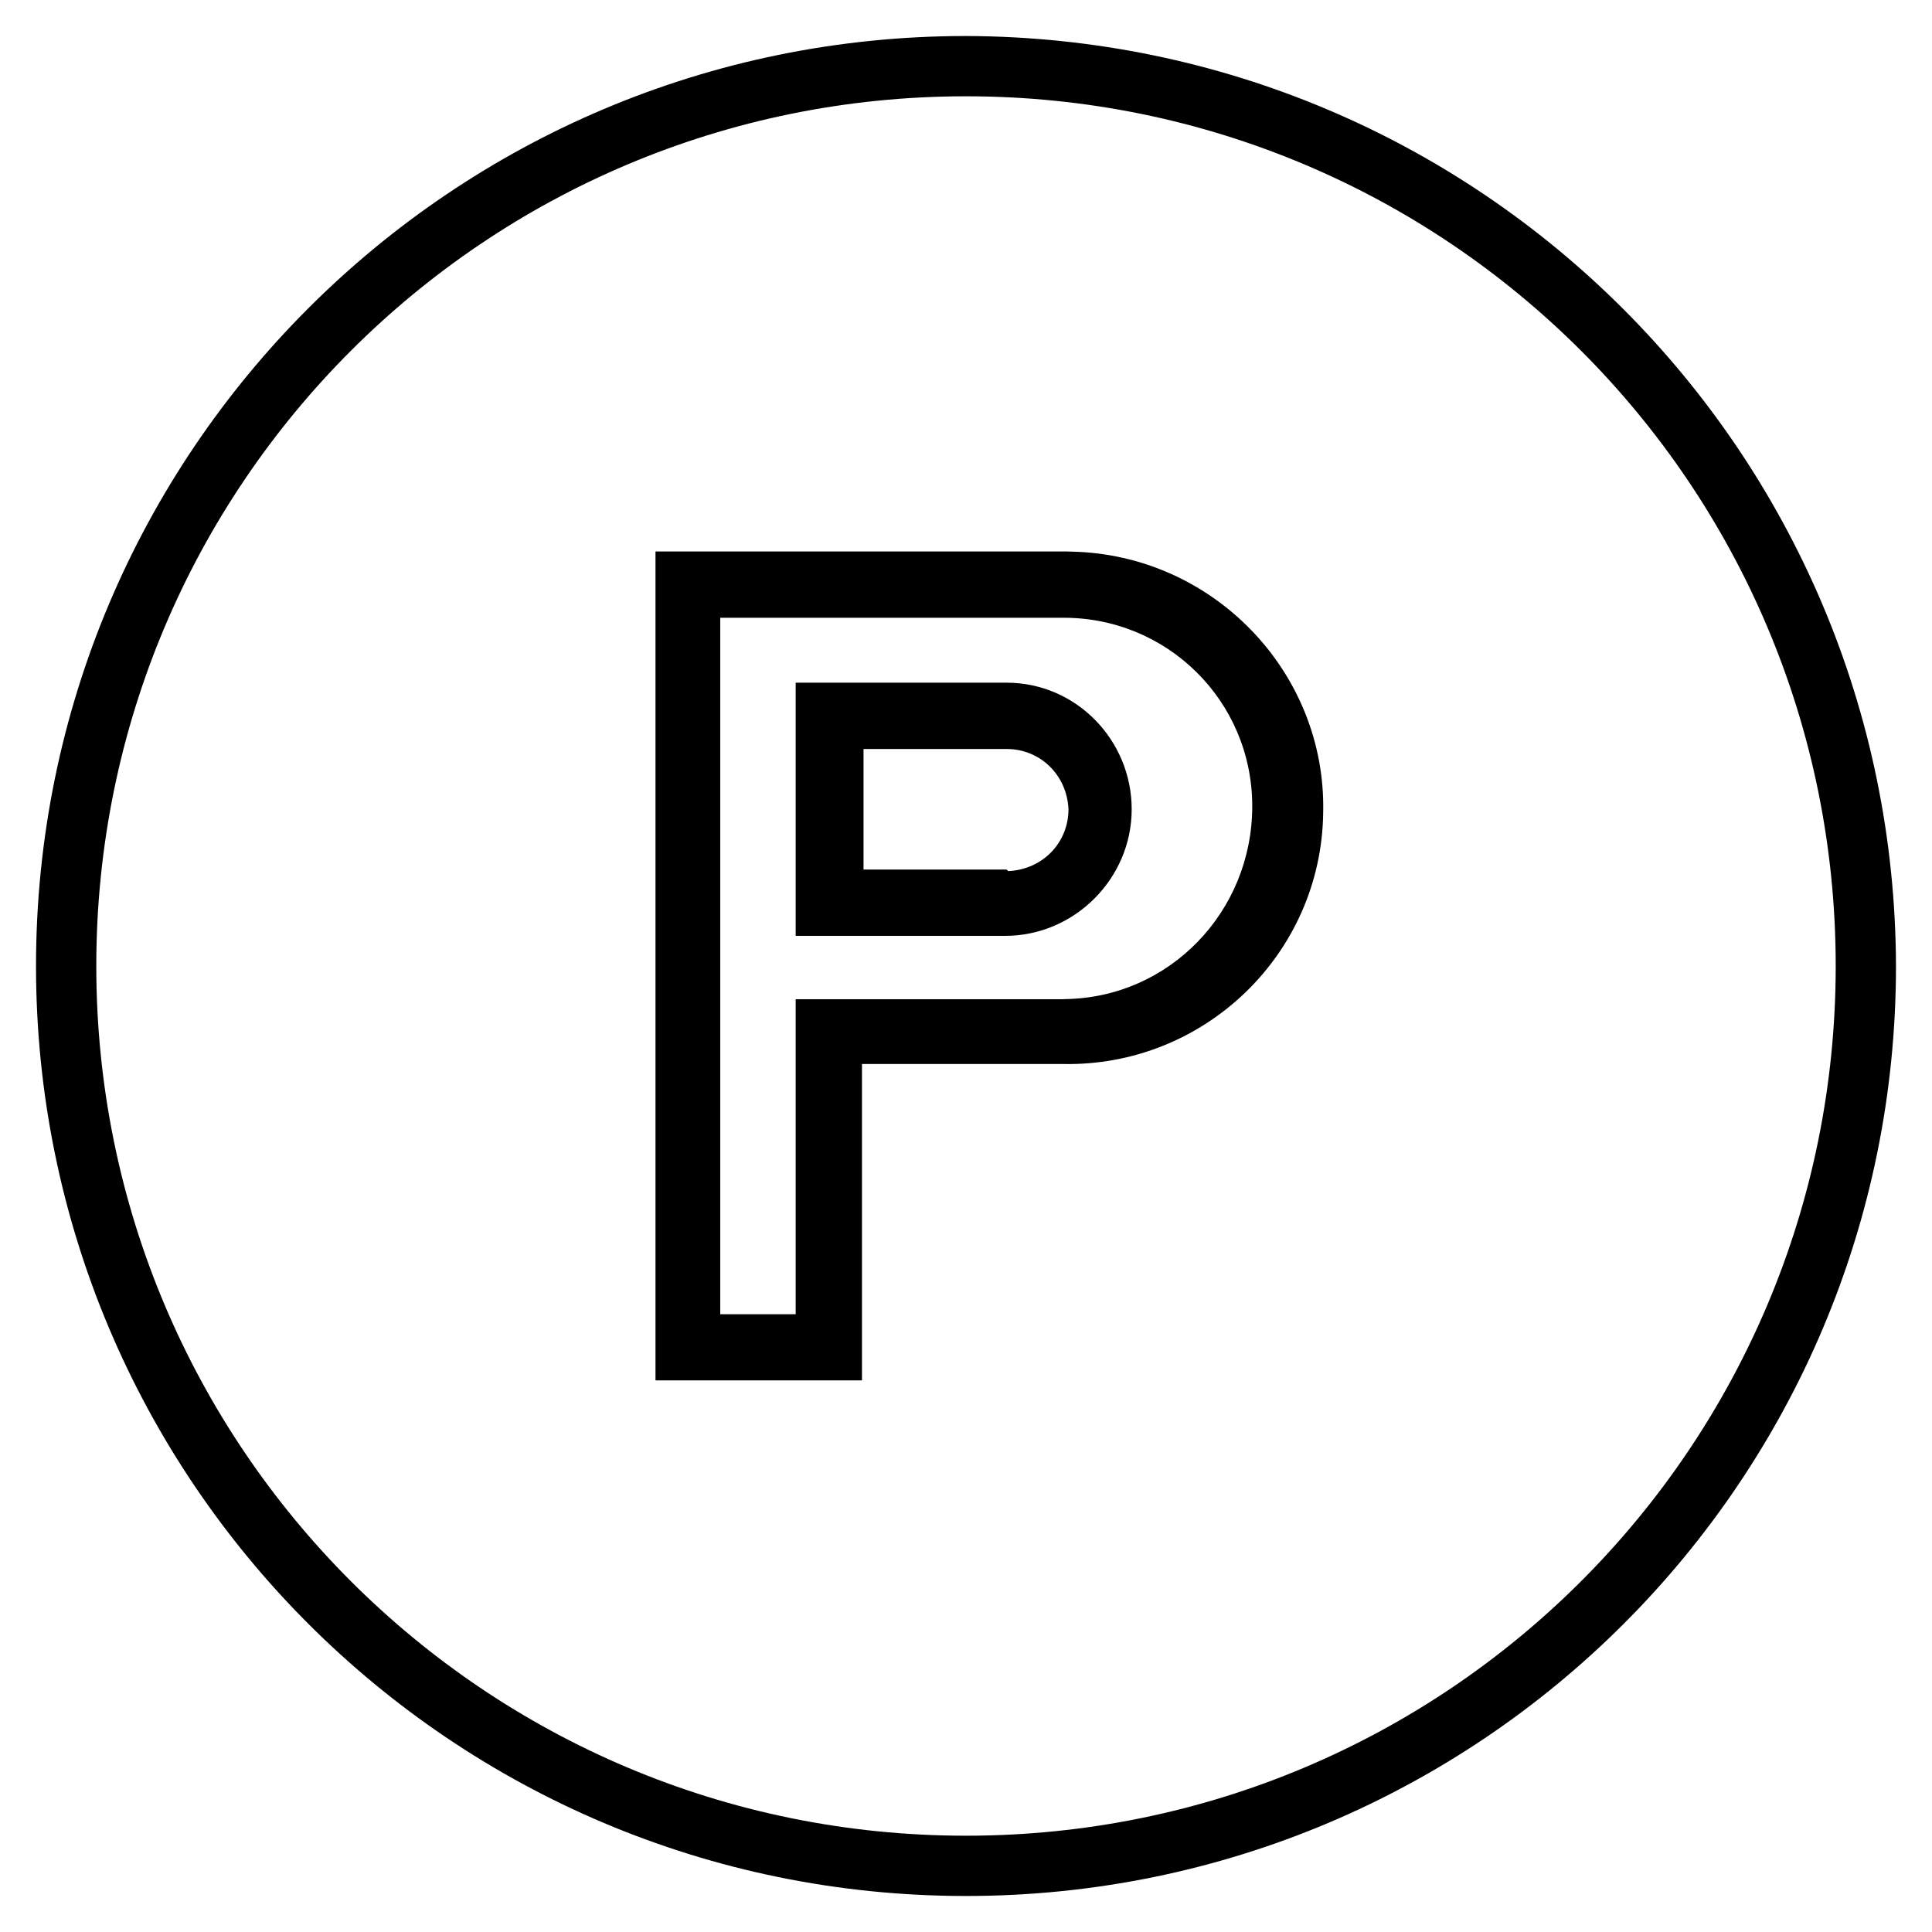 <?xml version="1.0" encoding="utf-8"?>
<!-- Generator: Adobe Illustrator 27.9.0, SVG Export Plug-In . SVG Version: 6.00 Build 0)  -->
<svg version="1.1" id="Layer_1" xmlns="http://www.w3.org/2000/svg" xmlns:xlink="http://www.w3.org/1999/xlink" x="0px" y="0px"
	 viewBox="0 0 125 125" style="enable-background:new 0 0 125 125;" xml:space="preserve">
<style type="text/css">
	.st0{clip-path:url(#SVGID_00000085224305669289067770000006968528770399410853_);}
</style>
<g>
	<g>
		<defs>
			<rect id="SVGID_1_" x="2.33" y="2.33" width="120.33" height="120.33"/>
		</defs>
		<clipPath id="SVGID_00000166650696615536661440000001311815554900794506_">
			<use xlink:href="#SVGID_1_"  style="overflow:visible;"/>
		</clipPath>
		<g id="icon-parcare" style="clip-path:url(#SVGID_00000166650696615536661440000001311815554900794506_);">
			<path id="Path_324" d="M62.5,2.33C29.25,2.33,2.33,29.25,2.33,62.5s26.91,60.17,60.17,60.17s60.17-26.91,60.17-60.17l0,0
				C122.57,29.25,95.75,2.43,62.5,2.33 M62.5,118.77c-31.11,0-56.27-25.16-56.27-56.27S31.39,6.23,62.5,6.23
				s56.27,25.16,56.27,56.27l0,0C118.77,93.61,93.61,118.77,62.5,118.77"/>
			<path id="Path_325" d="M68.74,35.68H42.41v53.63h13.36V68.84h12.97c9.17,0.2,16.77-7.12,16.87-16.28
				c0.2-9.07-7.12-16.68-16.28-16.87C69.13,35.68,68.94,35.68,68.74,35.68 M68.74,64.65H51.48v20.38h-4.88V39.97h22.04
				c6.83-0.1,12.38,5.36,12.38,12.19s-5.36,12.38-12.09,12.48C68.84,64.65,68.74,64.65,68.74,64.65"/>
			<path id="Path_326" d="M65.13,44.17H51.48v16.38h13.55c4.49,0,8.19-3.71,8.19-8.19S69.62,44.17,65.13,44.17 M65.13,56.26h-9.26
				v-7.8h9.26c2.15,0,3.9,1.66,4,3.9c0,2.15-1.66,3.9-3.9,4C65.13,56.26,65.13,56.26,65.13,56.26"/>
		</g>
	</g>
</g>
</svg>
